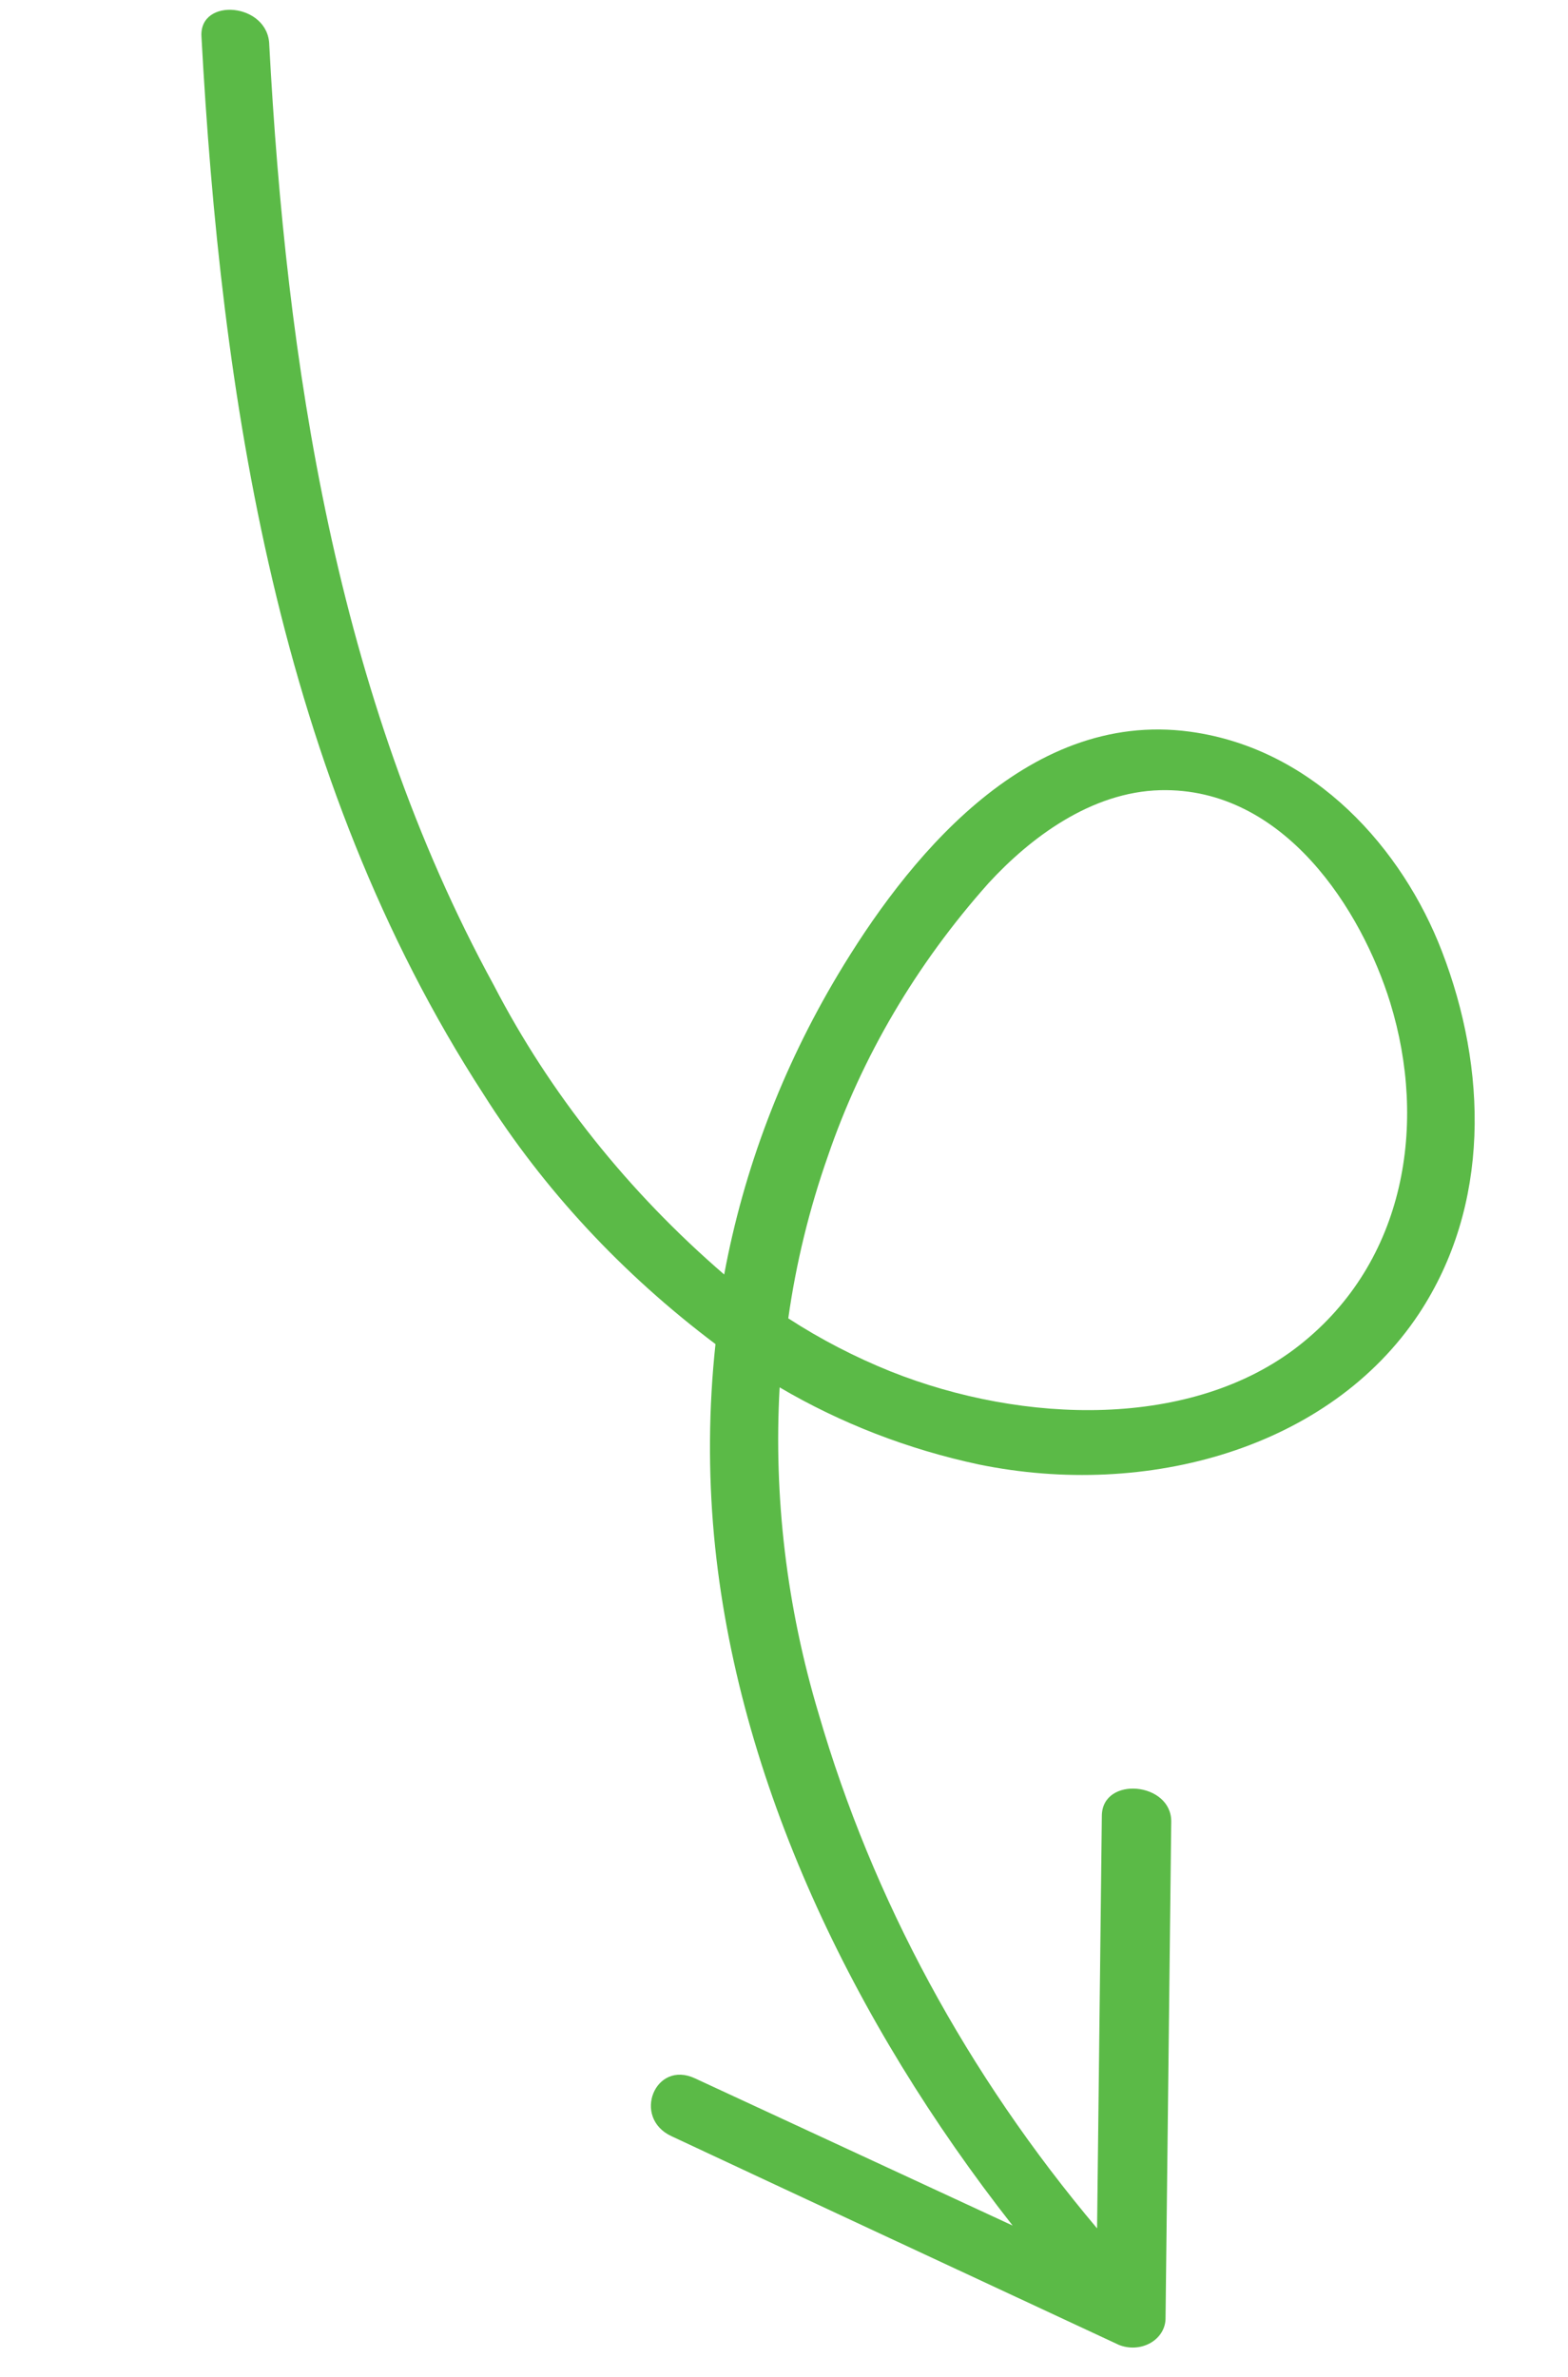 <svg width="126" height="191" viewBox="0 0 126 191" fill="none" xmlns="http://www.w3.org/2000/svg">
<path d="M16.188 2.931C17.752 31.691 22.305 62.417 38.866 87.951C43.679 95.569 49.991 102.367 57.494 108.011C56.946 113.125 56.907 118.281 57.377 123.42C59.212 143.11 68.552 162.512 81.372 178.847C72.855 174.903 64.347 170.96 55.848 167.017C52.629 165.512 50.767 170.186 53.96 171.665C65.926 177.27 77.947 182.856 89.914 188.437C90.318 188.598 90.758 188.67 91.195 188.645C91.633 188.62 92.055 188.499 92.425 188.294C92.794 188.088 93.1 187.804 93.315 187.466C93.53 187.129 93.648 186.747 93.659 186.356L94.117 146.394C94.15 143.197 88.577 142.691 88.541 145.911L88.158 179.073C77.725 166.693 70.119 152.634 65.782 137.713C63.215 129.143 62.158 120.295 62.649 111.488C67.546 114.372 72.961 116.469 78.641 117.682C92.174 120.464 106.839 116.392 114.012 105.587C119.791 96.85 119.522 85.906 115.859 76.425C112.728 68.288 105.679 60.174 95.643 58.801C82.298 56.973 72.63 69.463 67.325 78.337C62.842 85.849 59.759 93.981 58.194 102.419C50.461 95.748 44.18 87.86 39.679 79.169C26.949 55.867 23.004 29.042 21.638 3.619C21.58 0.223 16.005 -0.26 16.188 2.931ZM66.523 92.917C69.254 84.923 73.633 77.48 79.44 70.966C82.779 67.334 87.662 63.643 93.238 63.5C103.224 63.257 109.44 73.2 111.718 80.589C114.69 90.251 113 101.362 104.394 108.123C95.789 114.883 82.242 114.457 71.59 110.217C68.687 109.05 65.924 107.617 63.344 105.943C63.967 101.518 65.031 97.159 66.523 92.917Z" fill="#5BBA47"/>
</svg>
